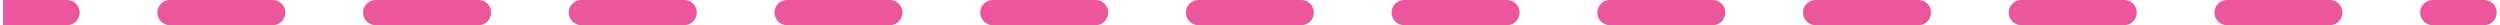 <?xml version="1.0" encoding="UTF-8"?> <svg xmlns="http://www.w3.org/2000/svg" width="397" height="4" viewBox="0 0 397 4" fill="none"><path d="M2.481 0H0.481V4H2.481V2V0ZM394.481 4C395.585 4 396.481 3.105 396.481 2C396.481 0.895 395.585 0 394.481 0V2V4ZM10.648 4C11.752 4 12.648 3.105 12.648 2C12.648 0.895 11.752 0 10.648 0V2V4ZM26.981 0C25.876 0 24.981 0.895 24.981 2C24.981 3.105 25.876 4 26.981 4V2V0ZM43.314 4C44.419 4 45.314 3.105 45.314 2C45.314 0.895 44.419 0 43.314 0V2V4ZM59.648 0C58.543 0 57.648 0.895 57.648 2C57.648 3.105 58.543 4 59.648 4V2V0ZM75.981 4C77.085 4 77.981 3.105 77.981 2C77.981 0.895 77.085 0 75.981 0V2V4ZM92.314 0C91.21 0 90.314 0.895 90.314 2C90.314 3.105 91.21 4 92.314 4V2V0ZM108.648 4C109.752 4 110.648 3.105 110.648 2C110.648 0.895 109.752 0 108.648 0V2V4ZM124.981 0C123.876 0 122.981 0.895 122.981 2C122.981 3.105 123.876 4 124.981 4V2V0ZM141.314 4C142.419 4 143.314 3.105 143.314 2C143.314 0.895 142.419 0 141.314 0V2V4ZM157.648 0C156.543 0 155.648 0.895 155.648 2C155.648 3.105 156.543 4 157.648 4V2V0ZM173.981 4C175.085 4 175.981 3.105 175.981 2C175.981 0.895 175.085 0 173.981 0V2V4ZM190.314 0C189.21 0 188.314 0.895 188.314 2C188.314 3.105 189.21 4 190.314 4V2V0ZM206.647 4C207.752 4 208.647 3.105 208.647 2C208.647 0.895 207.752 0 206.647 0V2V4ZM222.981 0C221.876 0 220.981 0.895 220.981 2C220.981 3.105 221.876 4 222.981 4V2V0ZM239.314 4C240.419 4 241.314 3.105 241.314 2C241.314 0.895 240.419 0 239.314 0V2V4ZM255.647 0C254.543 0 253.647 0.895 253.647 2C253.647 3.105 254.543 4 255.647 4V2V0ZM271.981 4C273.085 4 273.981 3.105 273.981 2C273.981 0.895 273.085 0 271.981 0V2V4ZM288.314 0C287.21 0 286.314 0.895 286.314 2C286.314 3.105 287.21 4 288.314 4V2V0ZM304.647 4C305.752 4 306.647 3.105 306.647 2C306.647 0.895 305.752 0 304.647 0V2V4ZM320.981 0C319.876 0 318.981 0.895 318.981 2C318.981 3.105 319.876 4 320.981 4V2V0ZM337.314 4C338.419 4 339.314 3.105 339.314 2C339.314 0.895 338.419 0 337.314 0V2V4ZM353.648 0C352.543 0 351.648 0.895 351.648 2C351.648 3.105 352.543 4 353.648 4V2V0ZM369.981 4C371.085 4 371.981 3.105 371.981 2C371.981 0.895 371.085 0 369.981 0V2V4ZM386.314 0C385.21 0 384.314 0.895 384.314 2C384.314 3.105 385.21 4 386.314 4V2V0ZM2.481 2V4H10.648V2V0H2.481V2ZM26.981 2V4H43.314V2V0H26.981V2ZM59.648 2V4H75.981V2V0H59.648V2ZM92.314 2V4H108.648V2V0H92.314V2ZM124.981 2V4H141.314V2V0H124.981V2ZM157.648 2V4H173.981V2V0H157.648V2ZM190.314 2V4H206.647V2V0H190.314V2ZM222.981 2V4H239.314V2V0H222.981V2ZM255.647 2V4H271.981V2V0H255.647V2ZM288.314 2V4H304.647V2V0H288.314V2ZM320.981 2V4H337.314V2V0H320.981V2ZM353.648 2V4H369.981V2V0H353.648V2ZM386.314 2V4H394.481V2V0H386.314V2Z" fill="#EC569C"></path></svg> 